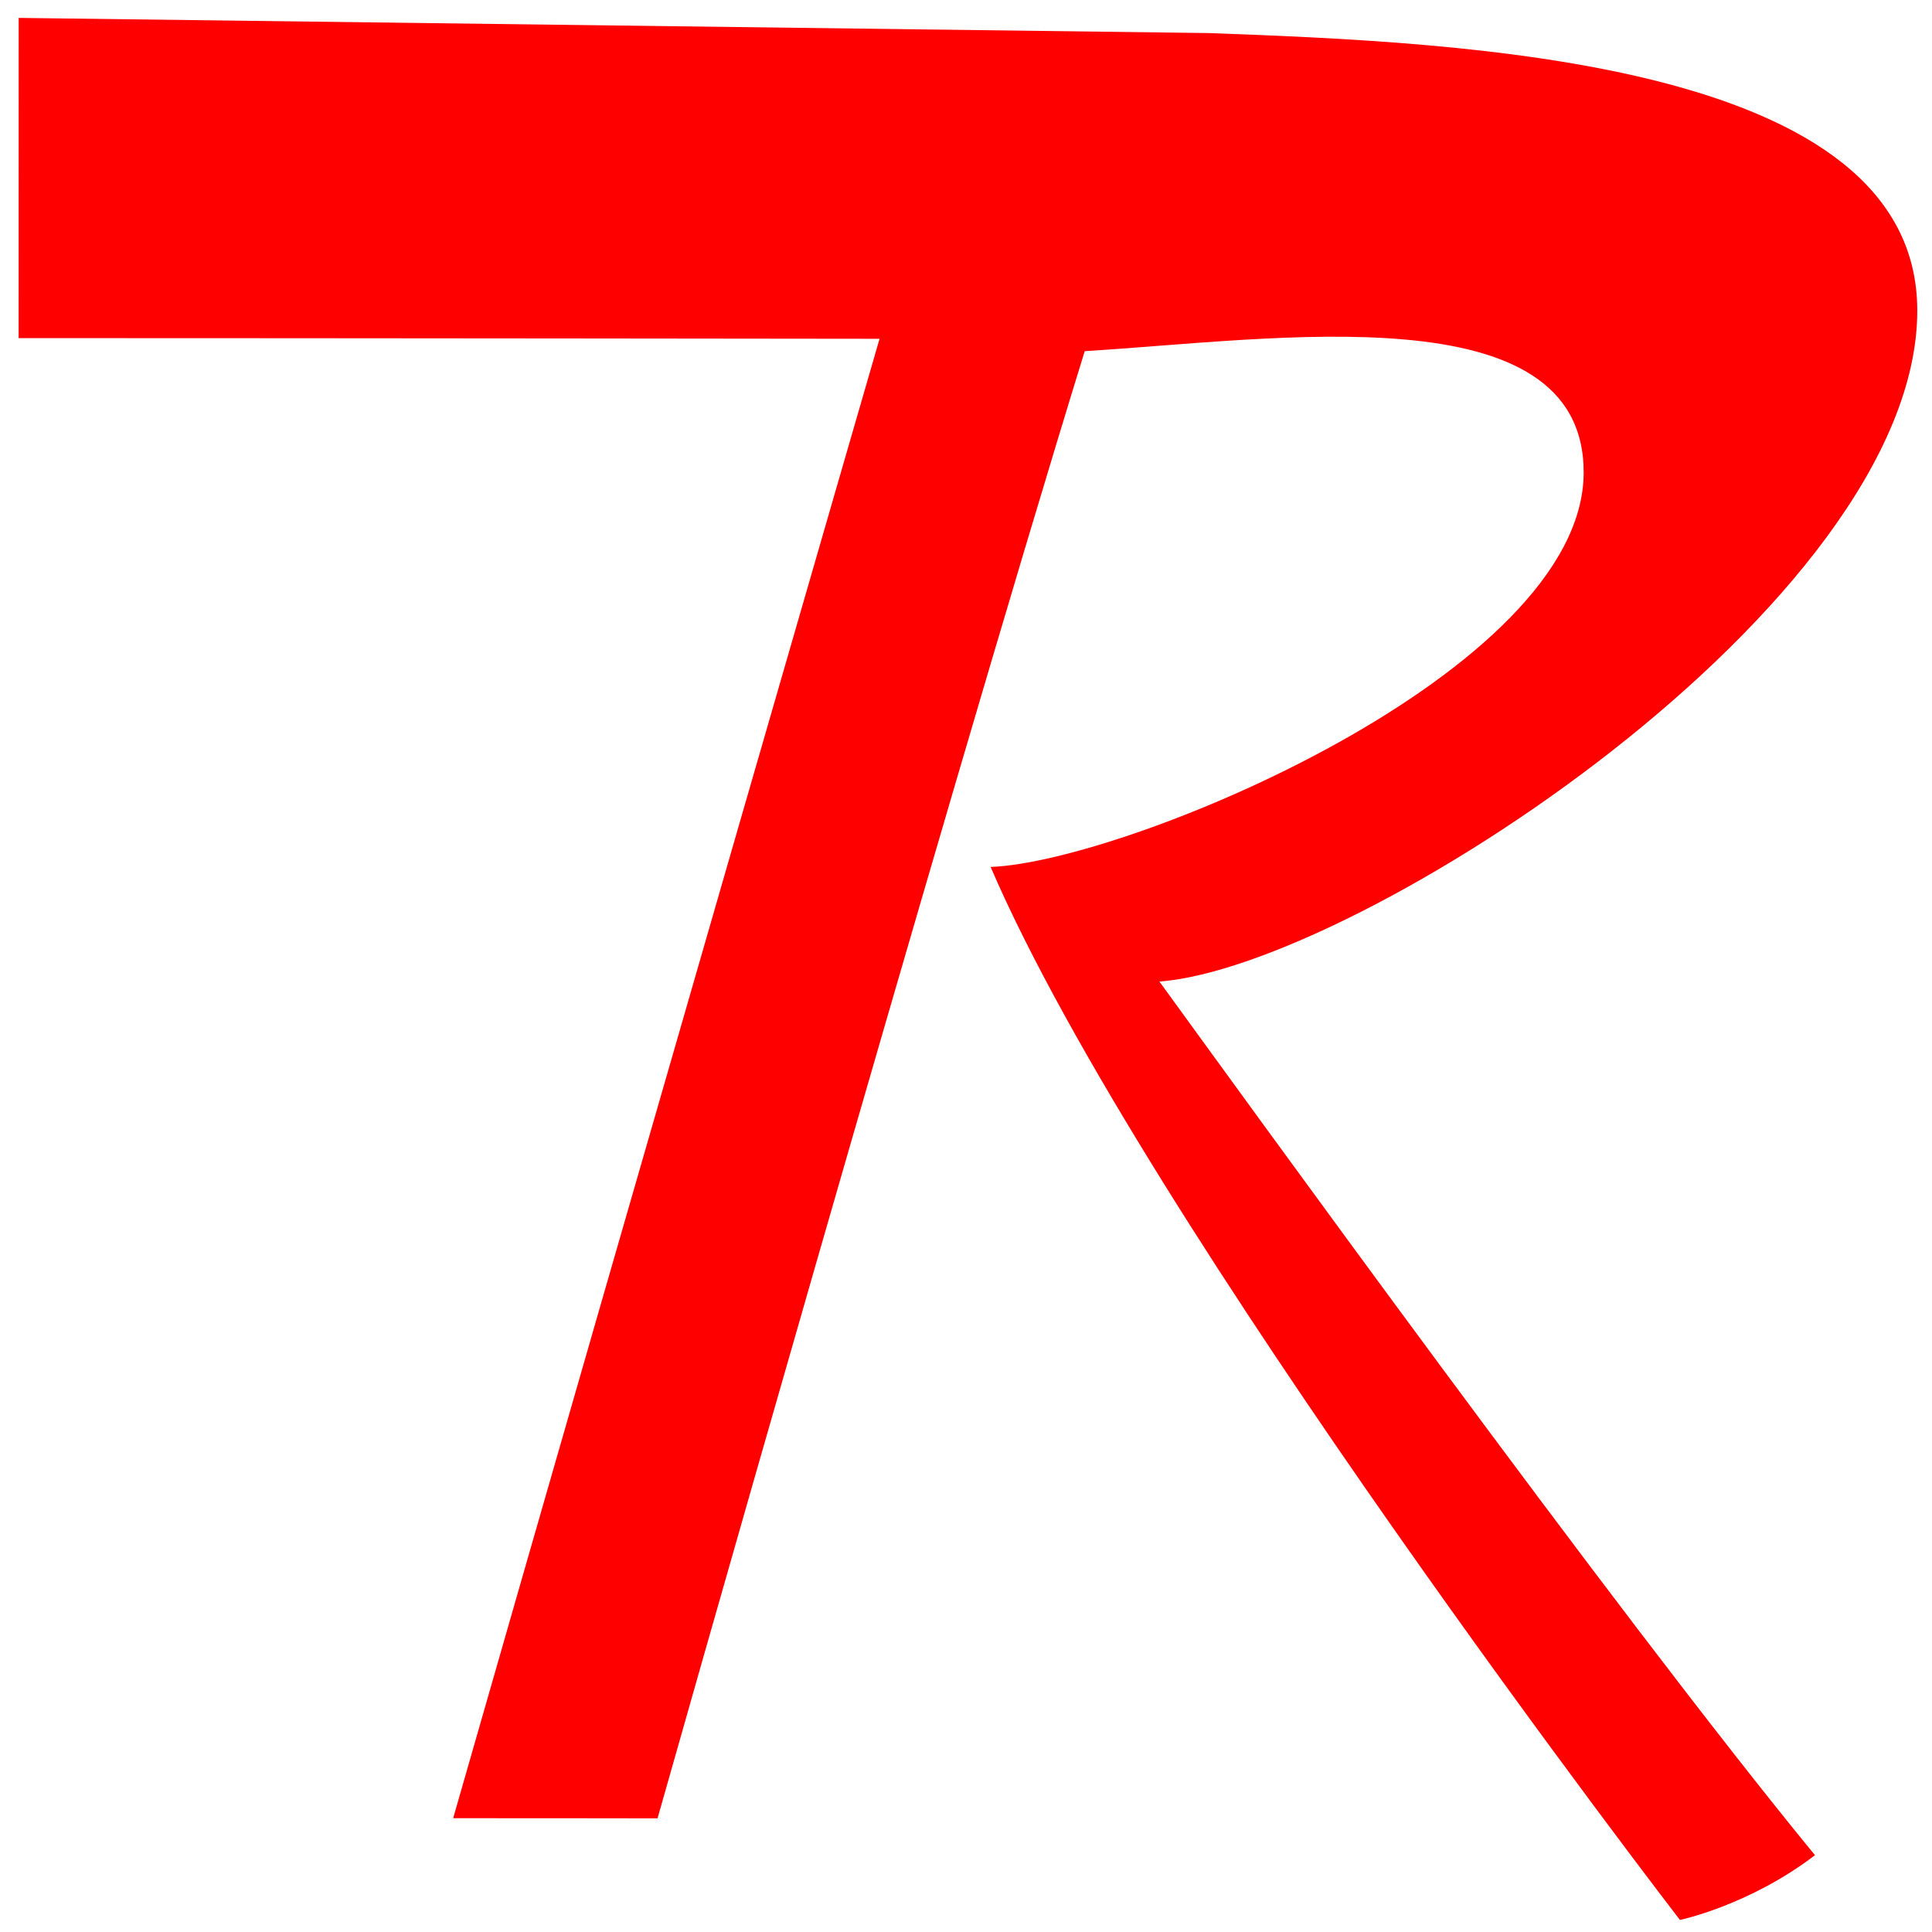 <?xml version="1.0" encoding="UTF-8"?>
<svg
   xmlns="http://www.w3.org/2000/svg"
   xmlns:xlink="http://www.w3.org/1999/xlink"
   xmlns:sb="http://simplector.lyoshka.net/base/2.0"
   xmlns:sp="http://simplector.lyoshka.net/pro/2.0"
   width="1000.0"
   height="1000.0"
   version="1.1"
   sb:version="2.0.9"
   >
   <desc>Created in Simplector Pro</desc>
   <path
      id="38"
      transform="matrix(1.154,0.0,0.0,1.694,-15.438,-216.67)"
      fill="rgb(255,0,0)"
      fill-opacity="1.0"
      stroke-width="2.0"
      stroke-linecap="round"
      stroke-linejoin="bevel"
      stroke-miterlimit="1.0"
      stroke="rgb(0,0,0)"
      stroke-opacity="0.0"
      d="
      M 555.696 138.009 C 669.882 140.899 873.325 146.298 873.325 222.818 C 873.325 312.465 621.934 423.317 533.405 427.815 
      C 568.012 460.219 737.466 620.077 827.446 694.755 C 797.832 710.15 766.864 714.54 766.864 714.54 
      C 766.864 714.54 526.786 502.352 457.694 392.796 C 518.416 391.341 723.699 333.316 723.699 272.245 
      C 723.699 216.95 585.417 231.687 499.906 235.196 C 435.127 378.258 308.297 683.503 308.297 683.503 
      C 308.297 683.503 271.515 683.45 216.632 683.45 C 303.329 477.296 407.879 231.42 407.879 231.42 
      C 407.879 231.42 167.767 231.213 21.737 231.213 C 21.737 173.328 21.758 133.373 21.758 133.373 
      
      "

      sb:layerName="[UNION OF] [[SUBSTRACT [[BLine] [Path] RectFigure-22] FROM [[BLine] [Path] RectFigure-21]] and [[SUBSTRACT [[BLine] [Path] RectFigure-34] FROM [[BLine] [Path] OvalFigure-28]]"
      sb:layerVisible="true"
      sb:layerLocked="false"
      sb:pathType="bline"
      >
   </path>
</svg>
